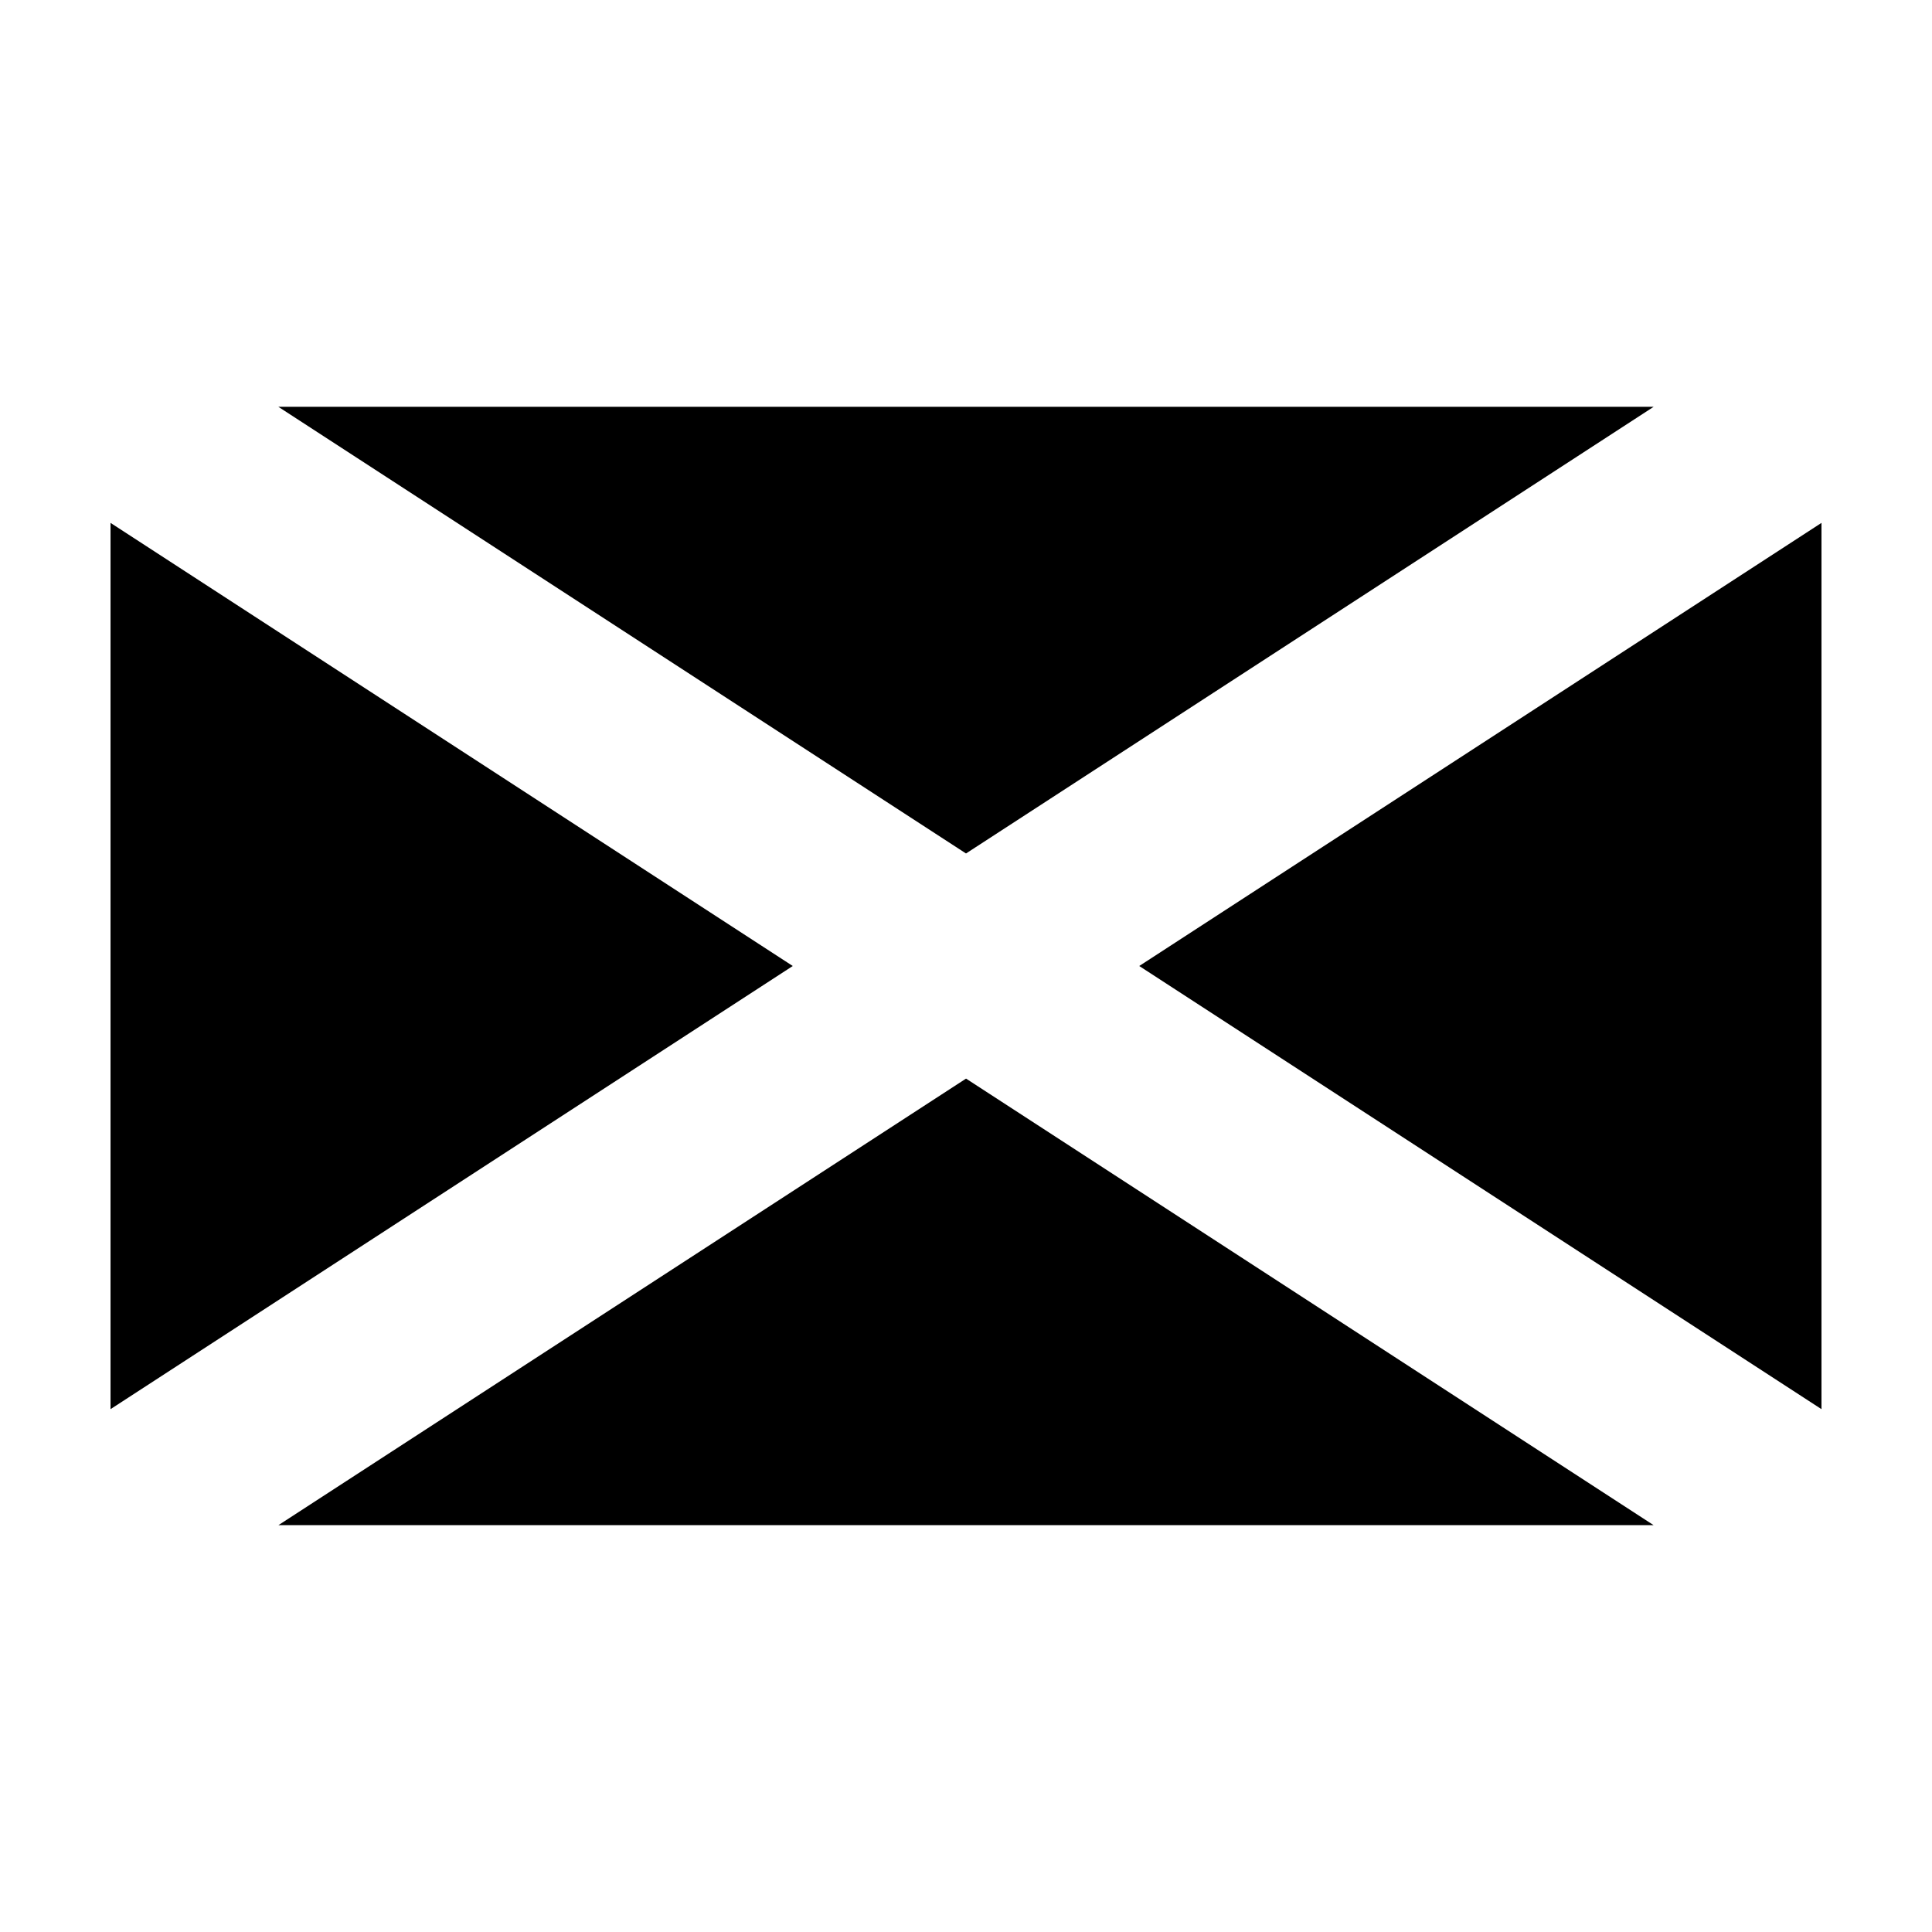 <?xml version="1.0" encoding="UTF-8"?>
<!-- Uploaded to: SVG Repo, www.svgrepo.com, Generator: SVG Repo Mixer Tools -->
<svg fill="#000000" width="800px" height="800px" version="1.1" viewBox="144 144 512 512" xmlns="http://www.w3.org/2000/svg">
 <g>
  <path d="m173.29 282.57v234.87l180.8-117.44z"/>
  <path d="m626.71 517.44v-234.87l-180.8 117.43z"/>
  <path d="m217.79 548.18h364.43l-182.21-118.34z"/>
  <path d="m582.23 251.81h-364.46l182.23 118.37z"/>
 </g>
</svg>